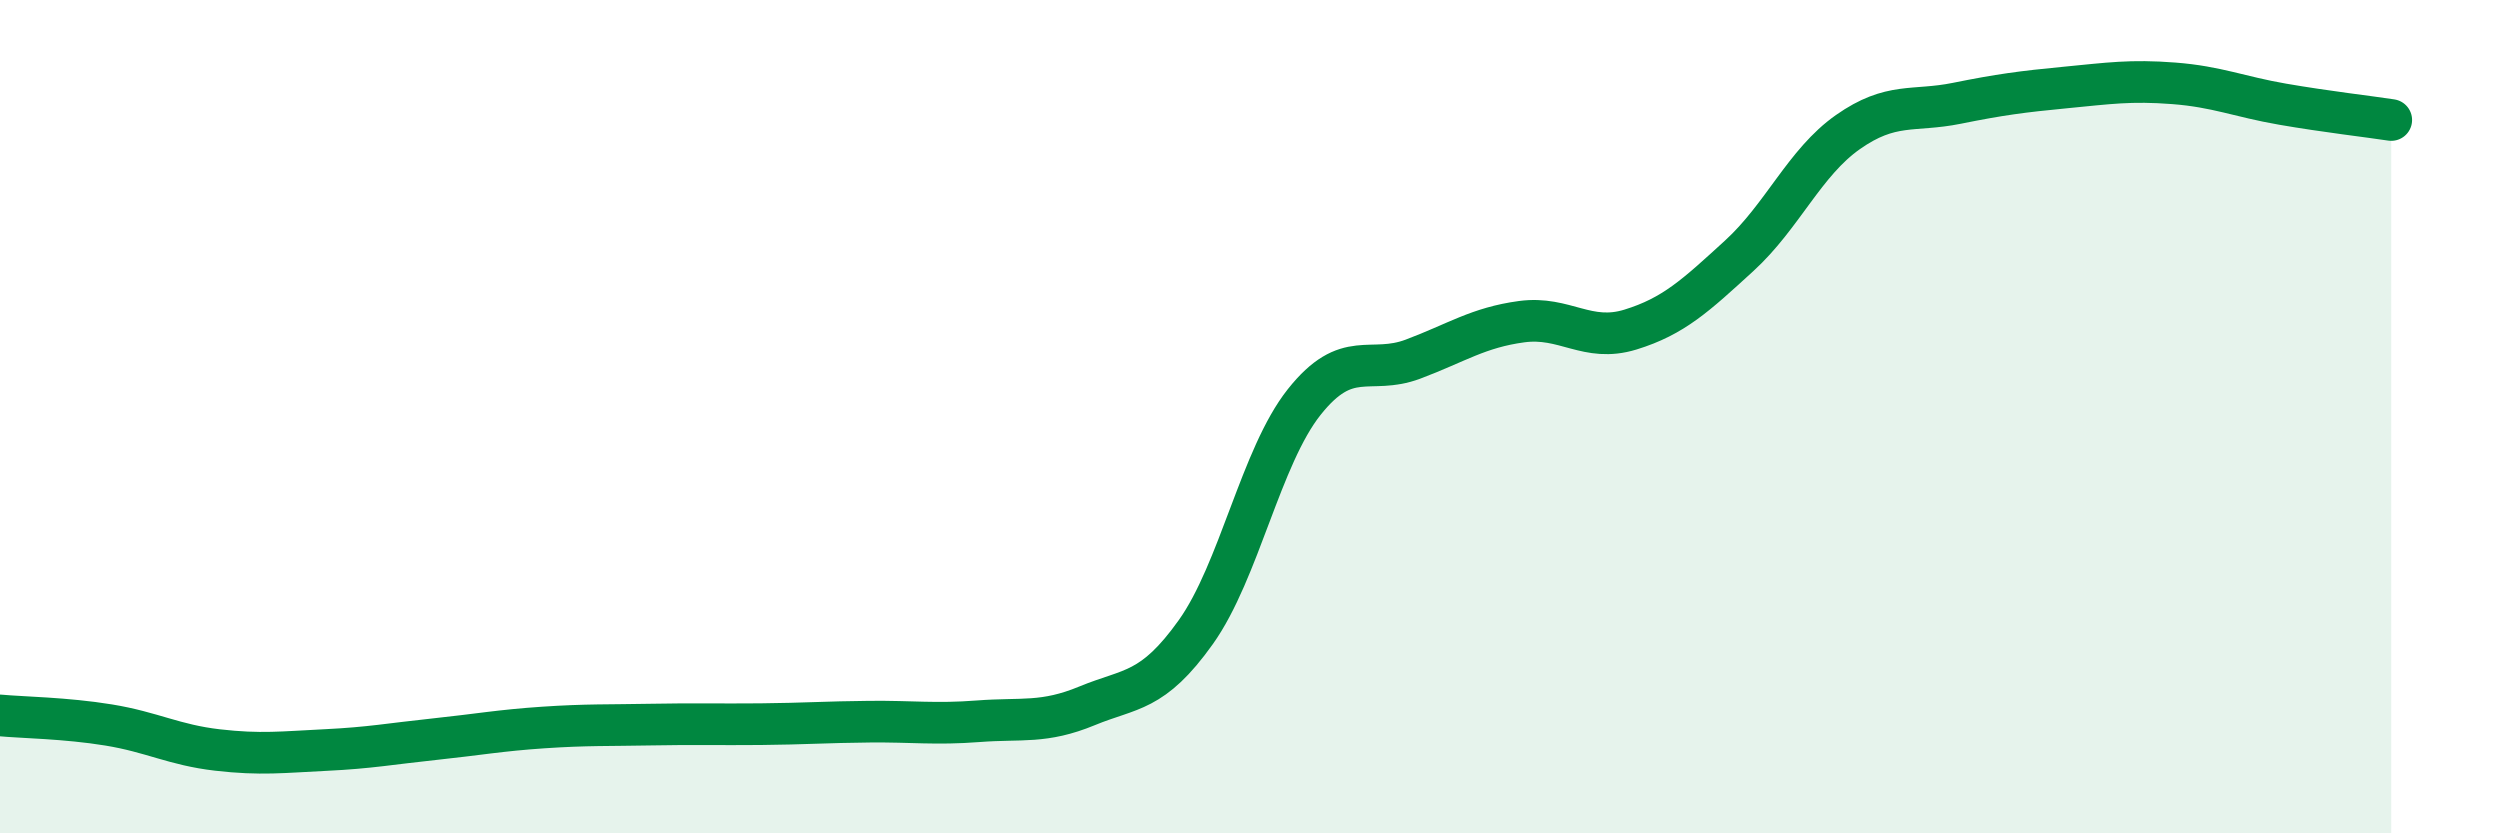 
    <svg width="60" height="20" viewBox="0 0 60 20" xmlns="http://www.w3.org/2000/svg">
      <path
        d="M 0,17.17 C 0.52,17.22 1.57,17.23 2.61,17.4 C 3.65,17.57 4.18,17.88 5.22,18 C 6.26,18.12 6.79,18.05 7.83,18 C 8.87,17.95 9.39,17.85 10.43,17.74 C 11.47,17.63 12,17.53 13.04,17.46 C 14.08,17.39 14.61,17.41 15.65,17.39 C 16.69,17.37 17.22,17.39 18.26,17.38 C 19.3,17.37 19.83,17.33 20.87,17.32 C 21.91,17.31 22.44,17.39 23.48,17.31 C 24.52,17.23 25.05,17.37 26.09,16.94 C 27.13,16.51 27.66,16.63 28.7,15.17 C 29.74,13.71 30.26,10.96 31.3,9.65 C 32.34,8.34 32.87,9.01 33.91,8.62 C 34.95,8.23 35.48,7.86 36.52,7.72 C 37.56,7.58 38.09,8.23 39.13,7.91 C 40.17,7.59 40.7,7.09 41.74,6.14 C 42.78,5.19 43.31,3.9 44.35,3.17 C 45.39,2.44 45.92,2.69 46.96,2.48 C 48,2.27 48.53,2.2 49.57,2.1 C 50.61,2 51.13,1.92 52.17,2 C 53.21,2.08 53.74,2.32 54.78,2.5 C 55.82,2.68 56.87,2.8 57.39,2.88L57.39 20L0 20Z"
        fill="#008740"
        opacity="0.1"
        stroke-linecap="round"
        stroke-linejoin="round"
      />
      <path
        d="M 0,17.17 C 0.52,17.22 1.57,17.23 2.61,17.4 C 3.65,17.57 4.18,17.88 5.22,18 C 6.26,18.12 6.79,18.05 7.83,18 C 8.87,17.95 9.39,17.85 10.43,17.74 C 11.47,17.63 12,17.53 13.04,17.46 C 14.08,17.39 14.61,17.41 15.65,17.39 C 16.69,17.37 17.22,17.39 18.26,17.38 C 19.3,17.37 19.83,17.33 20.87,17.32 C 21.91,17.31 22.44,17.39 23.48,17.31 C 24.52,17.23 25.05,17.37 26.09,16.94 C 27.13,16.51 27.66,16.63 28.7,15.17 C 29.74,13.71 30.26,10.96 31.3,9.65 C 32.34,8.34 32.87,9.01 33.91,8.62 C 34.95,8.23 35.48,7.86 36.52,7.72 C 37.56,7.58 38.09,8.23 39.13,7.91 C 40.17,7.59 40.7,7.09 41.74,6.14 C 42.78,5.19 43.31,3.9 44.35,3.17 C 45.39,2.44 45.92,2.69 46.96,2.48 C 48,2.27 48.53,2.2 49.57,2.1 C 50.61,2 51.13,1.92 52.17,2 C 53.21,2.08 53.74,2.32 54.78,2.5 C 55.82,2.68 56.87,2.8 57.39,2.88"
        stroke="#008740"
        stroke-width="1"
        fill="none"
        stroke-linecap="round"
        stroke-linejoin="round"
      />
    </svg>
  